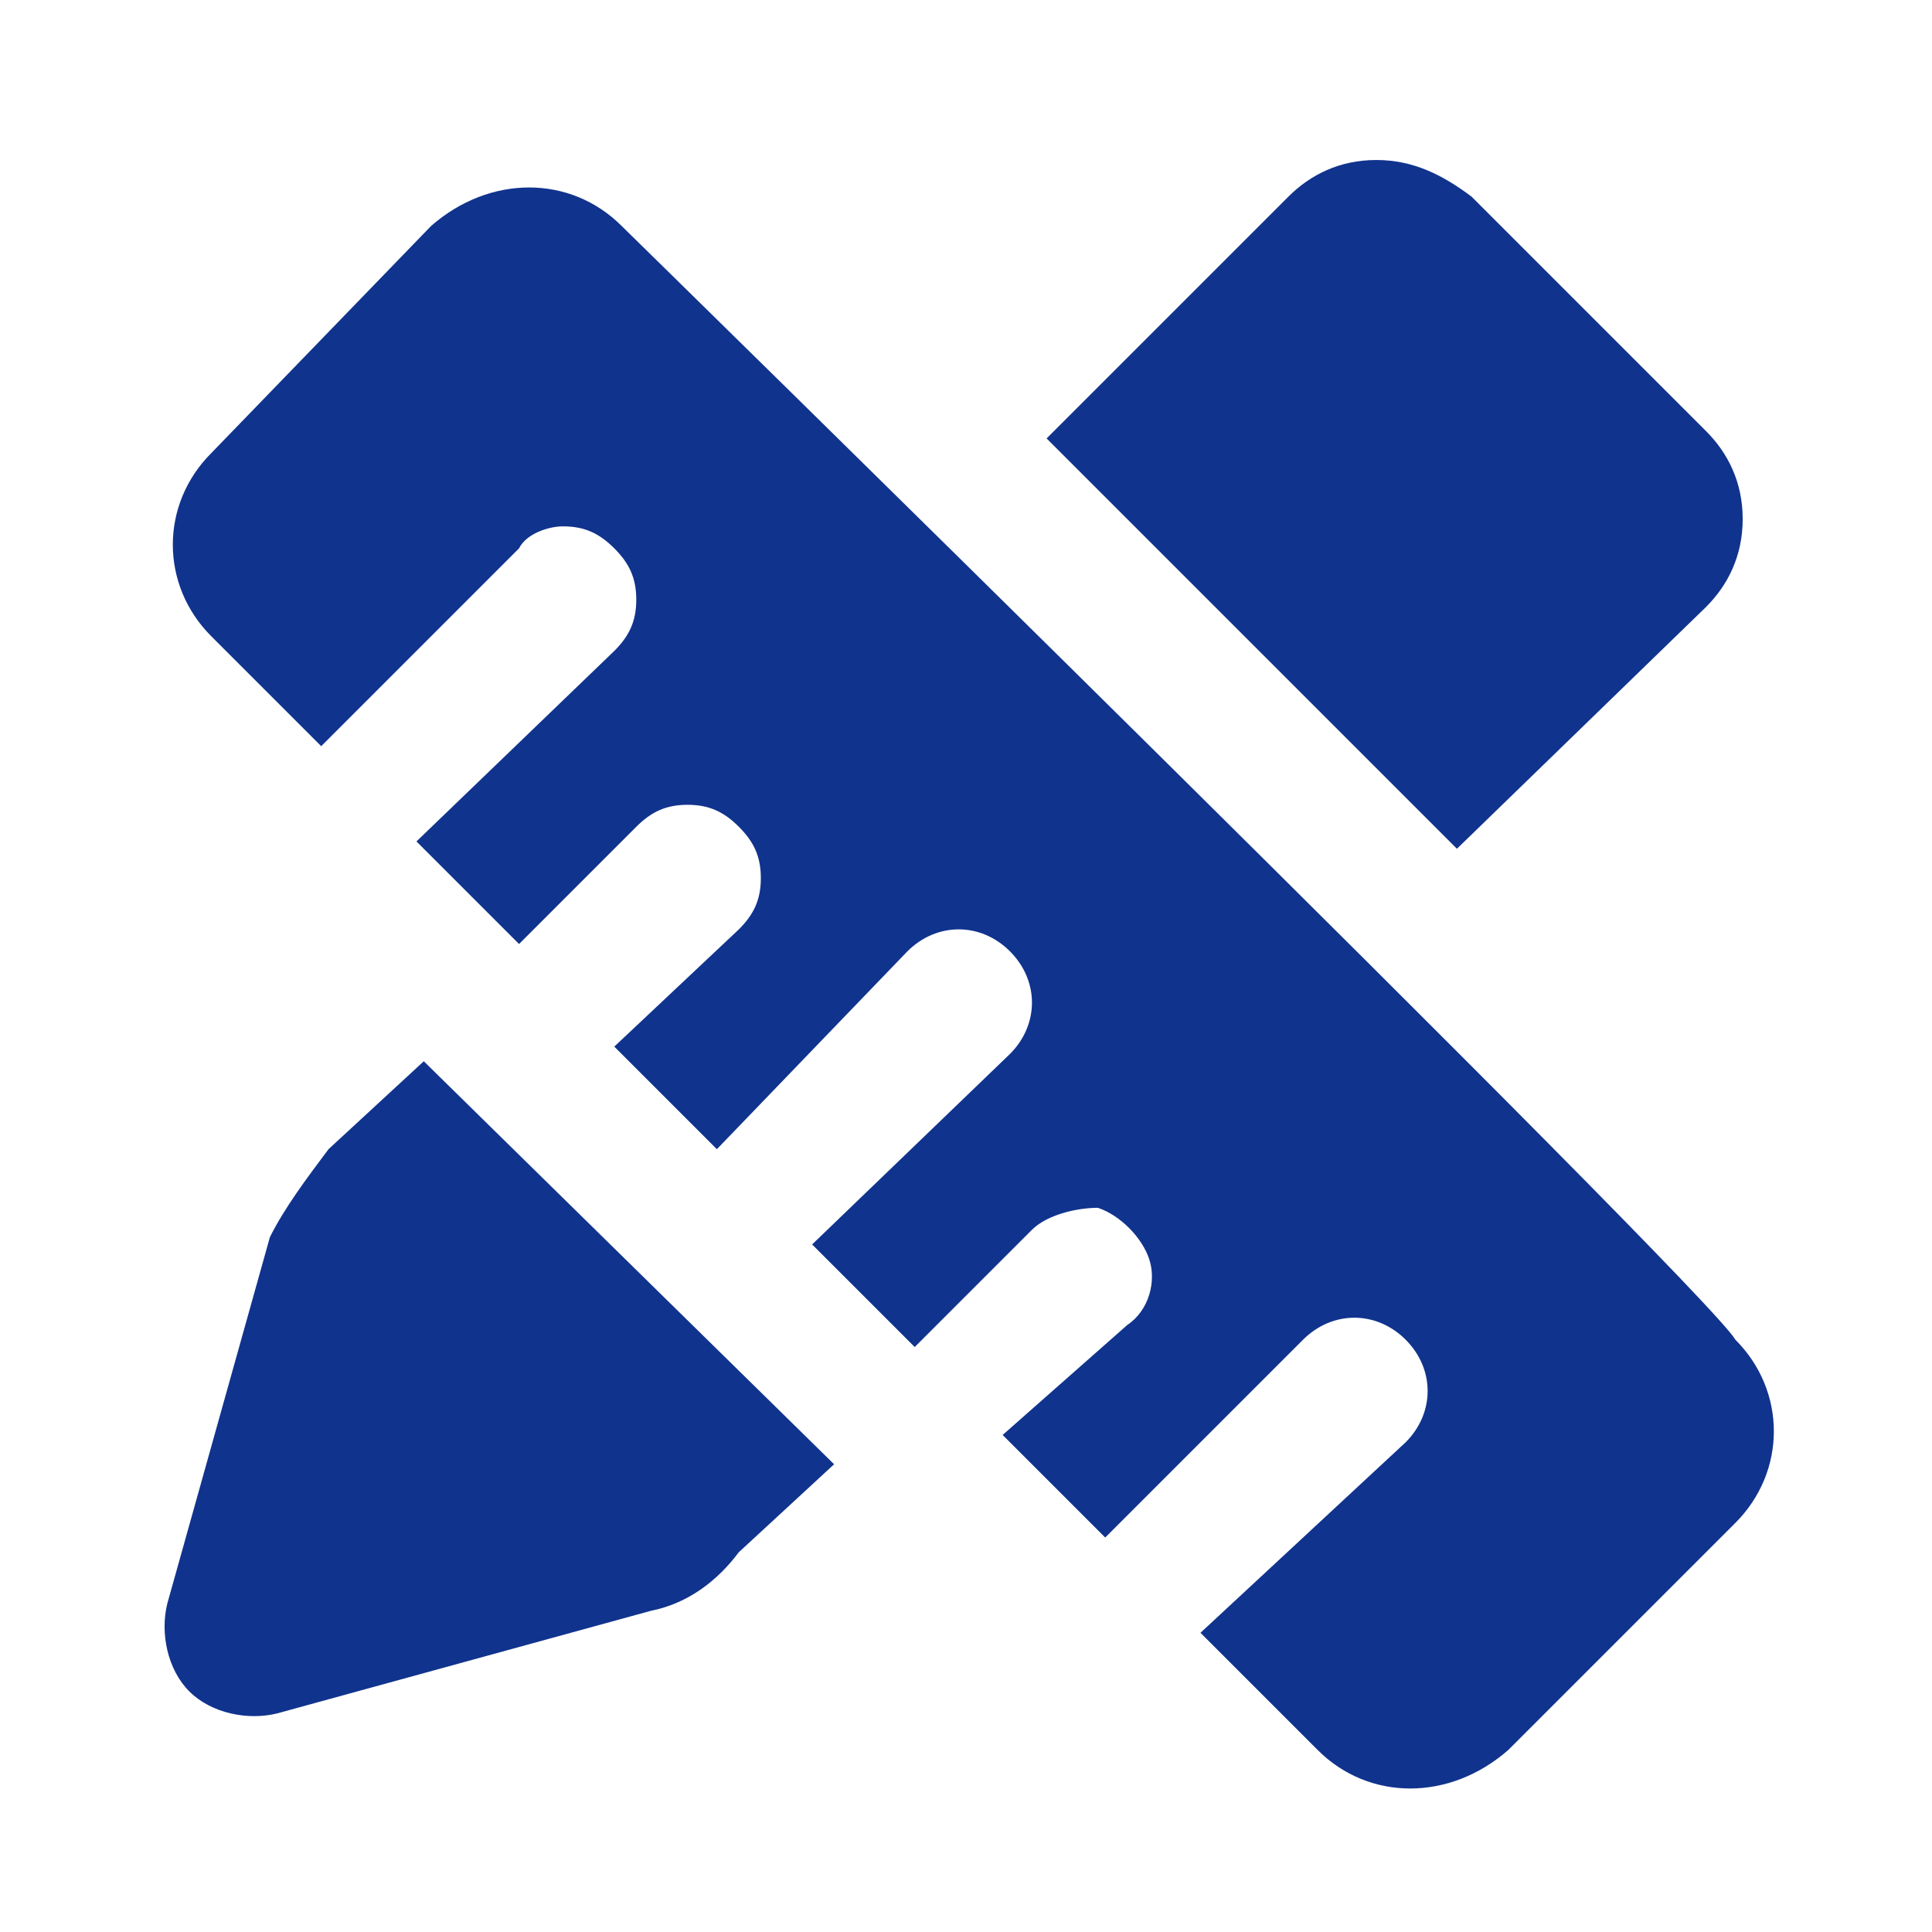 <?xml version="1.0" standalone="no"?><!DOCTYPE svg PUBLIC "-//W3C//DTD SVG 1.1//EN" "http://www.w3.org/Graphics/SVG/1.1/DTD/svg11.dtd"><svg t="1666685125356" class="icon" viewBox="0 0 1024 1024" version="1.1" xmlns="http://www.w3.org/2000/svg" p-id="1363" xmlns:xlink="http://www.w3.org/1999/xlink" width="200" height="200"><path d="M904.245 321.703c11.651-11.651 19.418-27.185 19.418-46.603s-7.767-34.953-19.418-46.603l-124.276-124.276c-15.534-11.651-31.069-19.418-50.487-19.418s-34.953 7.767-46.603 19.418l-128.159 128.159 217.483 217.483 132.043-128.159ZM174.126 609.09c-11.651 15.534-23.302 31.069-31.069 46.603l-54.371 194.181c-3.884 15.534 0 34.953 11.651 46.603 11.651 11.651 31.069 15.534 46.603 11.651l198.064-54.371c19.418-3.884 34.953-15.534 46.603-31.069l50.487-46.603-217.483-213.598-50.487 46.603Zm155.344-489.335c-27.185-27.185-69.905-27.185-100.974 0L111.988 240.147c-27.185 27.185-27.185 69.905 0 97.09L170.242 395.492l104.858-104.858c3.884-7.767 15.534-11.651 23.302-11.651 11.651 0 19.418 3.884 27.185 11.651 7.767 7.767 11.651 15.534 11.651 27.185 0 11.651-3.884 19.418-11.651 27.185l-104.858 100.974 54.371 54.371 62.138-62.138c7.767-7.767 15.534-11.651 27.185-11.651 11.651 0 19.418 3.884 27.185 11.651 7.767 7.767 11.651 15.534 11.651 27.185 0 11.651-3.884 19.418-11.651 27.185l-66.021 62.138 54.371 54.371 100.974-104.858c15.534-15.534 38.836-15.534 54.371 0 15.534 15.534 15.534 38.836 0 54.371l-104.858 100.974 54.371 54.371 62.138-62.138c7.767-7.767 23.302-11.651 34.953-11.651 11.651 3.884 23.302 15.534 27.185 27.185 3.884 11.651 0 27.185-11.651 34.953l-66.021 58.254 54.371 54.371 104.858-104.858c15.534-15.534 38.836-15.534 54.371 0 15.534 15.534 15.534 38.836 0 54.371l-108.741 100.974 62.138 62.138c27.185 27.185 69.905 27.185 100.974 0l120.392-120.392c27.185-27.185 27.185-69.905 0-97.09-15.534-27.185-590.31-590.31-590.31-590.31Zm0 0" fill="#10338d" p-id="1364"></path></svg>